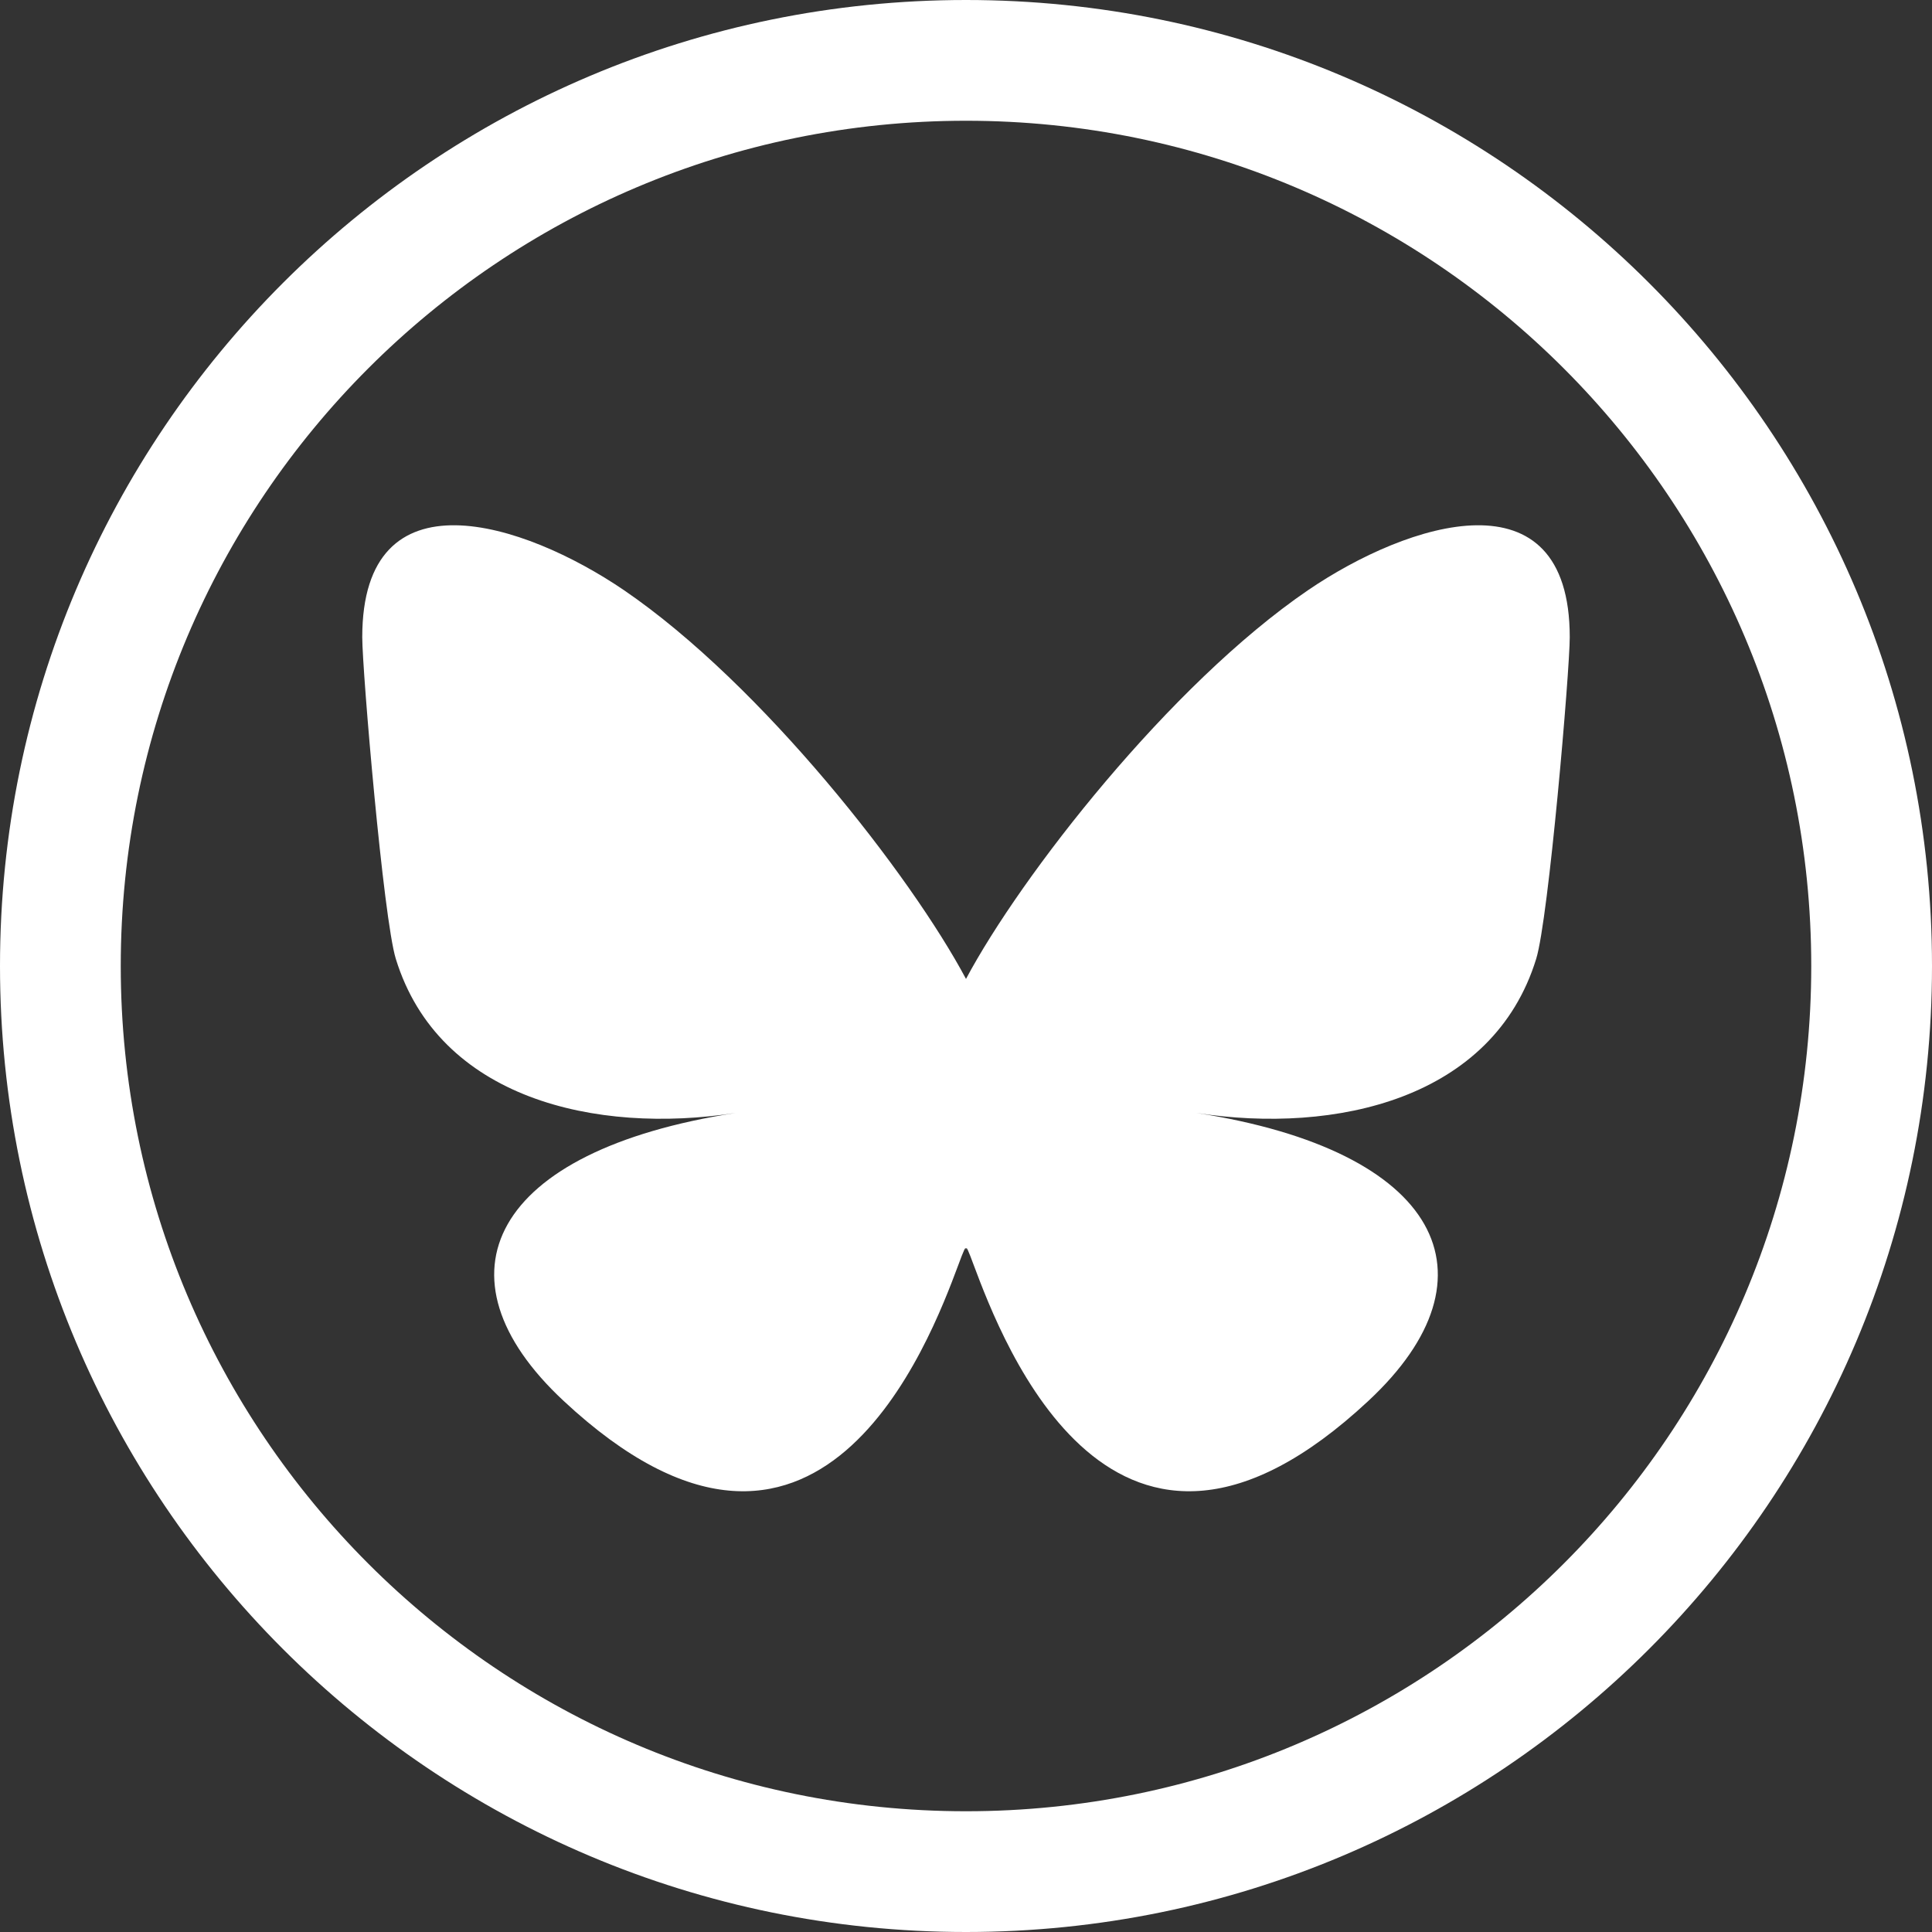 <svg width="28" height="28" viewBox="0 0 16 16" fill="none" xmlns="http://www.w3.org/2000/svg">
<rect x="0" y="0" width="16" height="16" fill="#333333" stroke="none"/>
<path fill-rule="evenodd" clip-rule="evenodd" d="M15 8C15 11.866 11.866 15 8 15C4.134 15 1 11.866 1 8C1 4.134 4.134 1 8 1C11.866 1 15 4.134 15 8ZM16 8C16 12.418 12.418 16 8 16C3.582 16 0 12.418 0 8C0 3.582 3.582 0 8 0C12.418 0 16 3.582 16 8ZM8 8.107C7.547 7.256 6.314 5.671 5.168 4.888H5.168C4.34 4.324 3 3.888 3 5.277C3 5.554 3.175 7.608 3.278 7.941C3.635 9.1 4.935 9.396 6.092 9.217C4.07 9.529 3.556 10.566 4.667 11.601C6.777 13.569 7.7 11.108 7.936 10.477L7.936 10.477C7.979 10.361 8 10.307 8 10.353C8 10.307 8.021 10.361 8.064 10.477L8.064 10.477C8.301 11.108 9.224 13.569 11.333 11.601C12.444 10.566 11.93 9.53 9.908 9.217C11.065 9.396 12.365 9.1 12.722 7.941C12.825 7.608 13 5.554 13 5.277C13 3.888 11.66 4.324 10.832 4.888C9.686 5.671 8.453 7.256 8 8.107Z" fill="white"/>
</svg>
